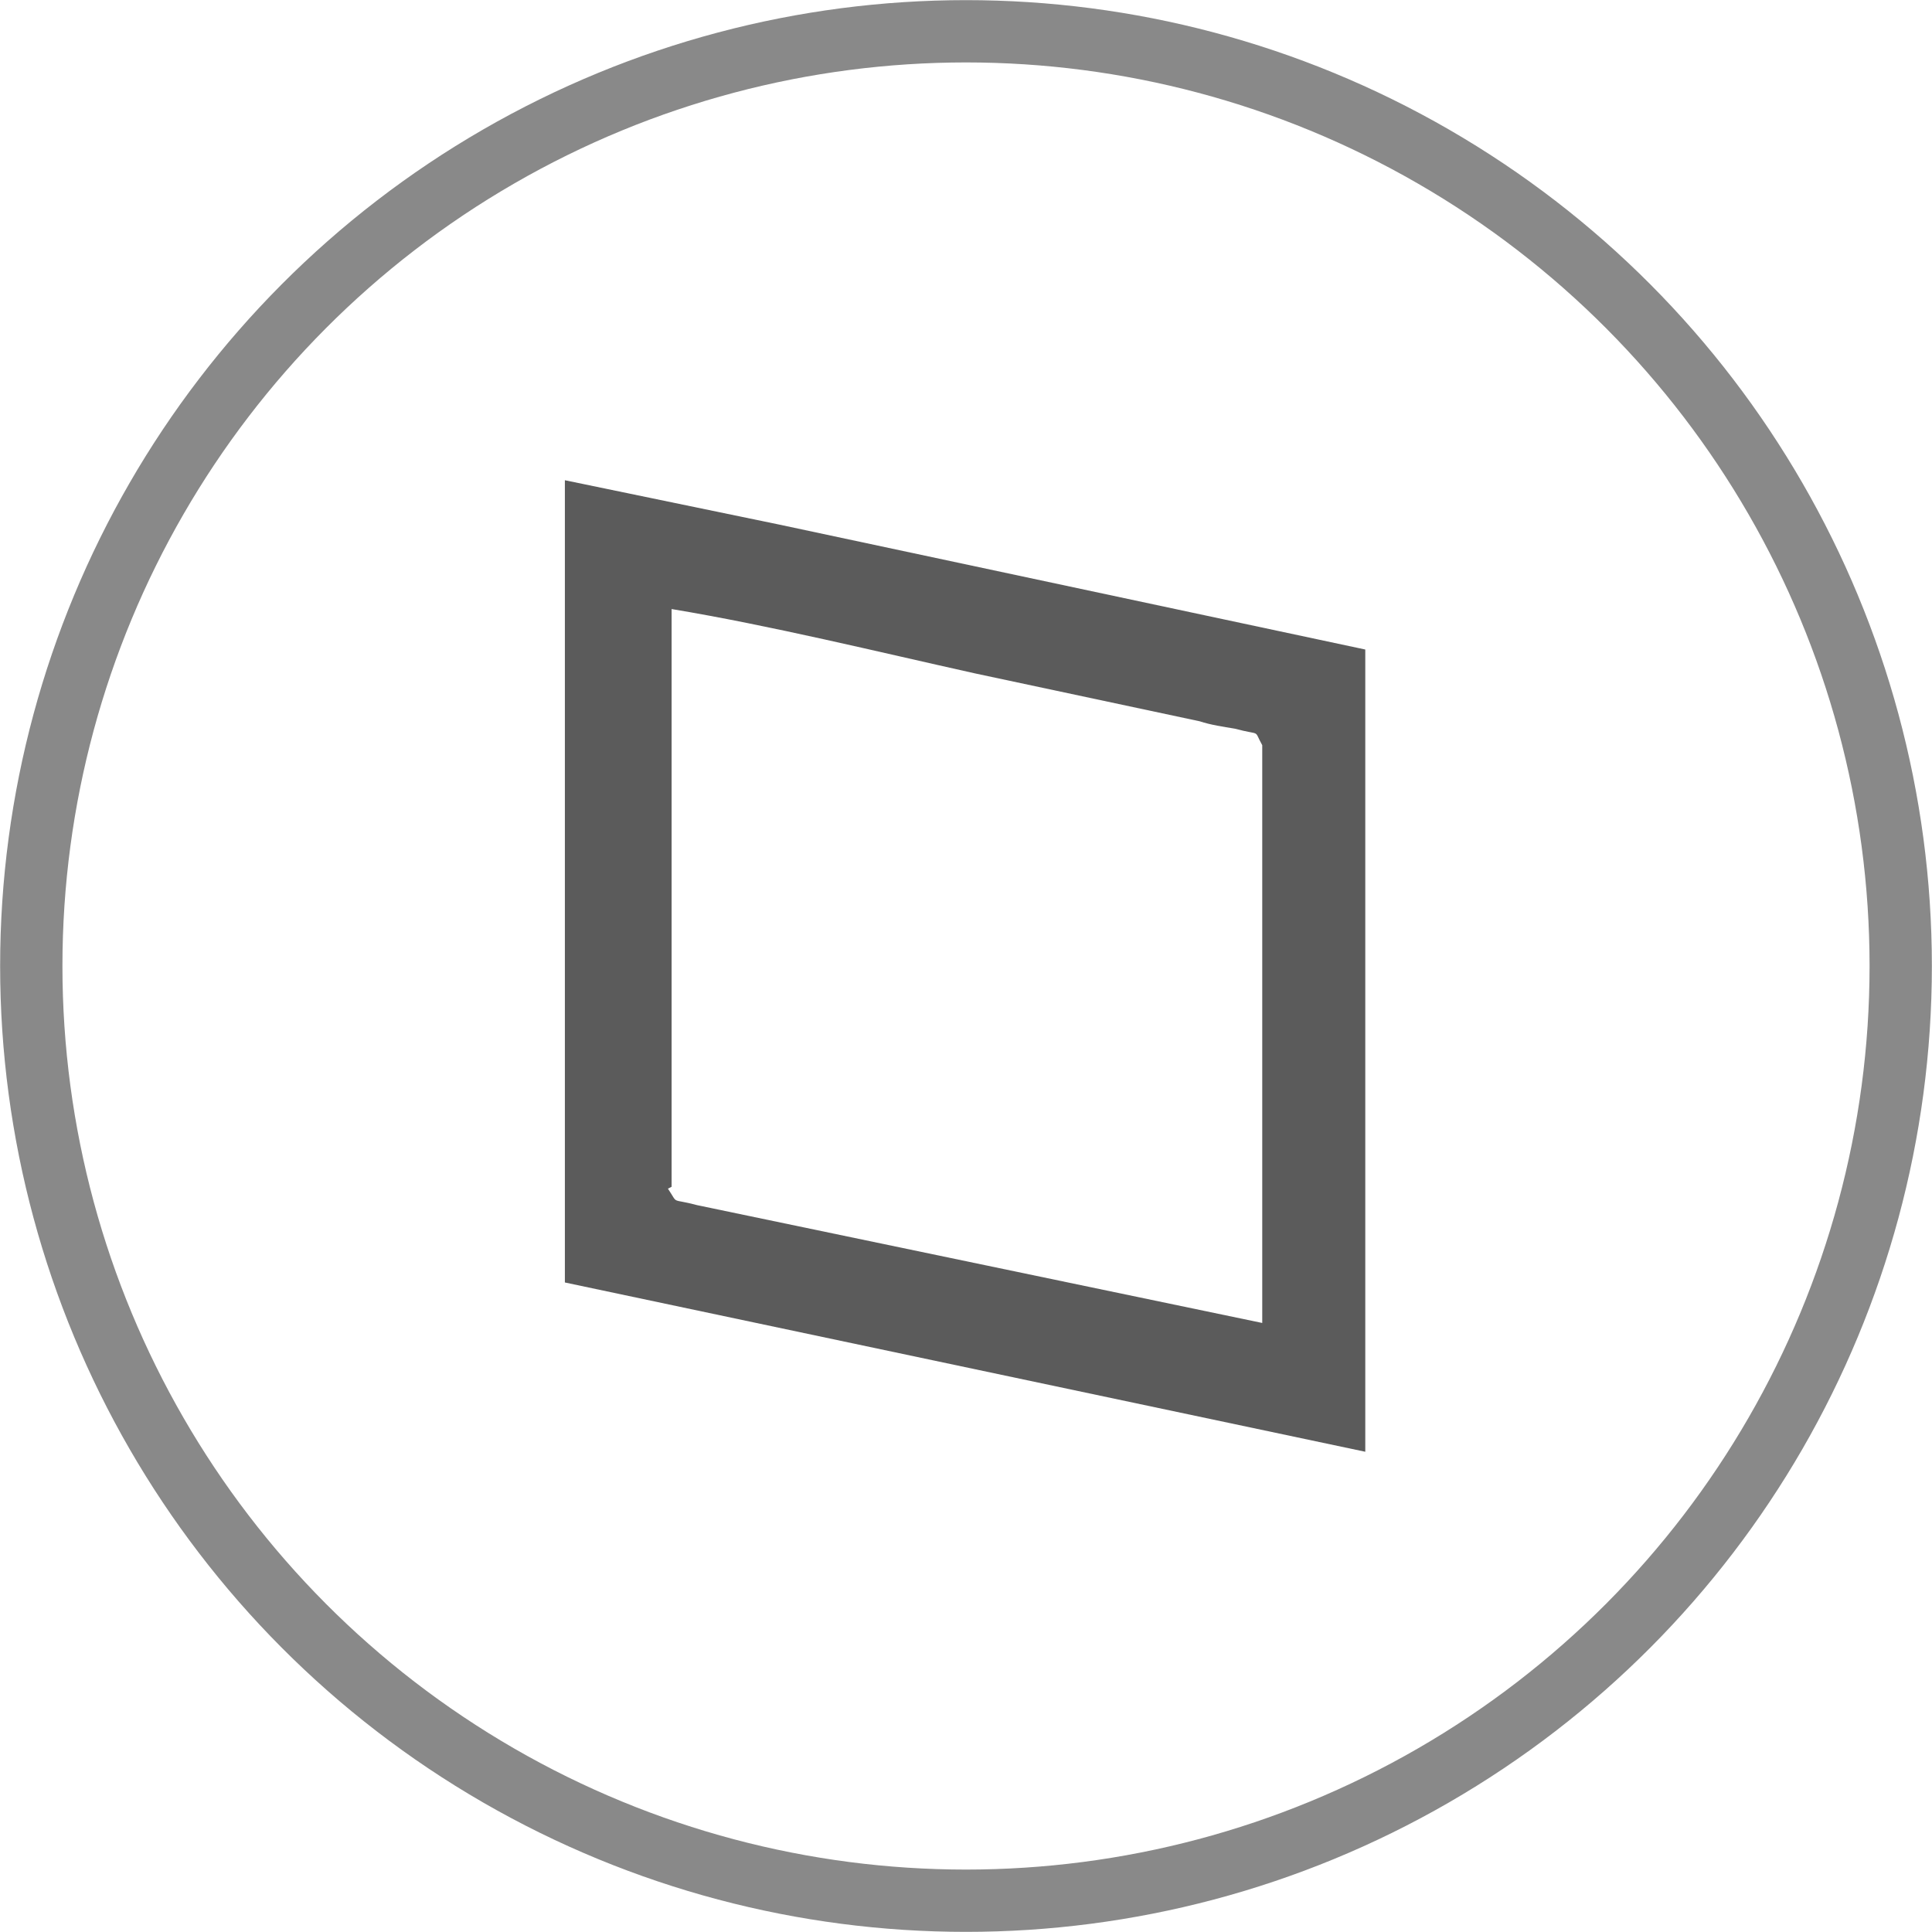 <?xml version="1.0" encoding="UTF-8"?>
<!DOCTYPE svg PUBLIC "-//W3C//DTD SVG 1.1//EN" "http://www.w3.org/Graphics/SVG/1.1/DTD/svg11.dtd">
<!-- Creator: CorelDRAW X6 -->
<svg xmlns="http://www.w3.org/2000/svg" xml:space="preserve" width="100%" height="100%" version="1.1" style="shape-rendering:geometricPrecision; text-rendering:geometricPrecision; image-rendering:optimizeQuality; fill-rule:evenodd; clip-rule:evenodd"
viewBox="0 0 1050 1050"
 xmlns:xlink="http://www.w3.org/1999/xlink">
 <defs>
  <style type="text/css">
   <![CDATA[
    .str0 {stroke:#898989;stroke-width:33.86}
    .fil1 {fill:none}
    .fil0 {fill:#5B5B5B}
   ]]>
  </style>
 </defs>
 <g id="Layer_x0020_1">
  <path class="fil0" d="M423 285l-116 -24 0 436 435 92 0 -102 0 -334 -319 -68zm-60 361c6,9 1,5 16,9l307 64 0 -314c-5,-9 0,-5 -15,-9 -6,-1 -13,-2 -19,-4l-122 -26c-54,-12 -111,-26 -165,-35l0 314z"/>
  <circle class="fil1 str0" cx="525" cy="525" r="508"/>
 </g>
</svg>
